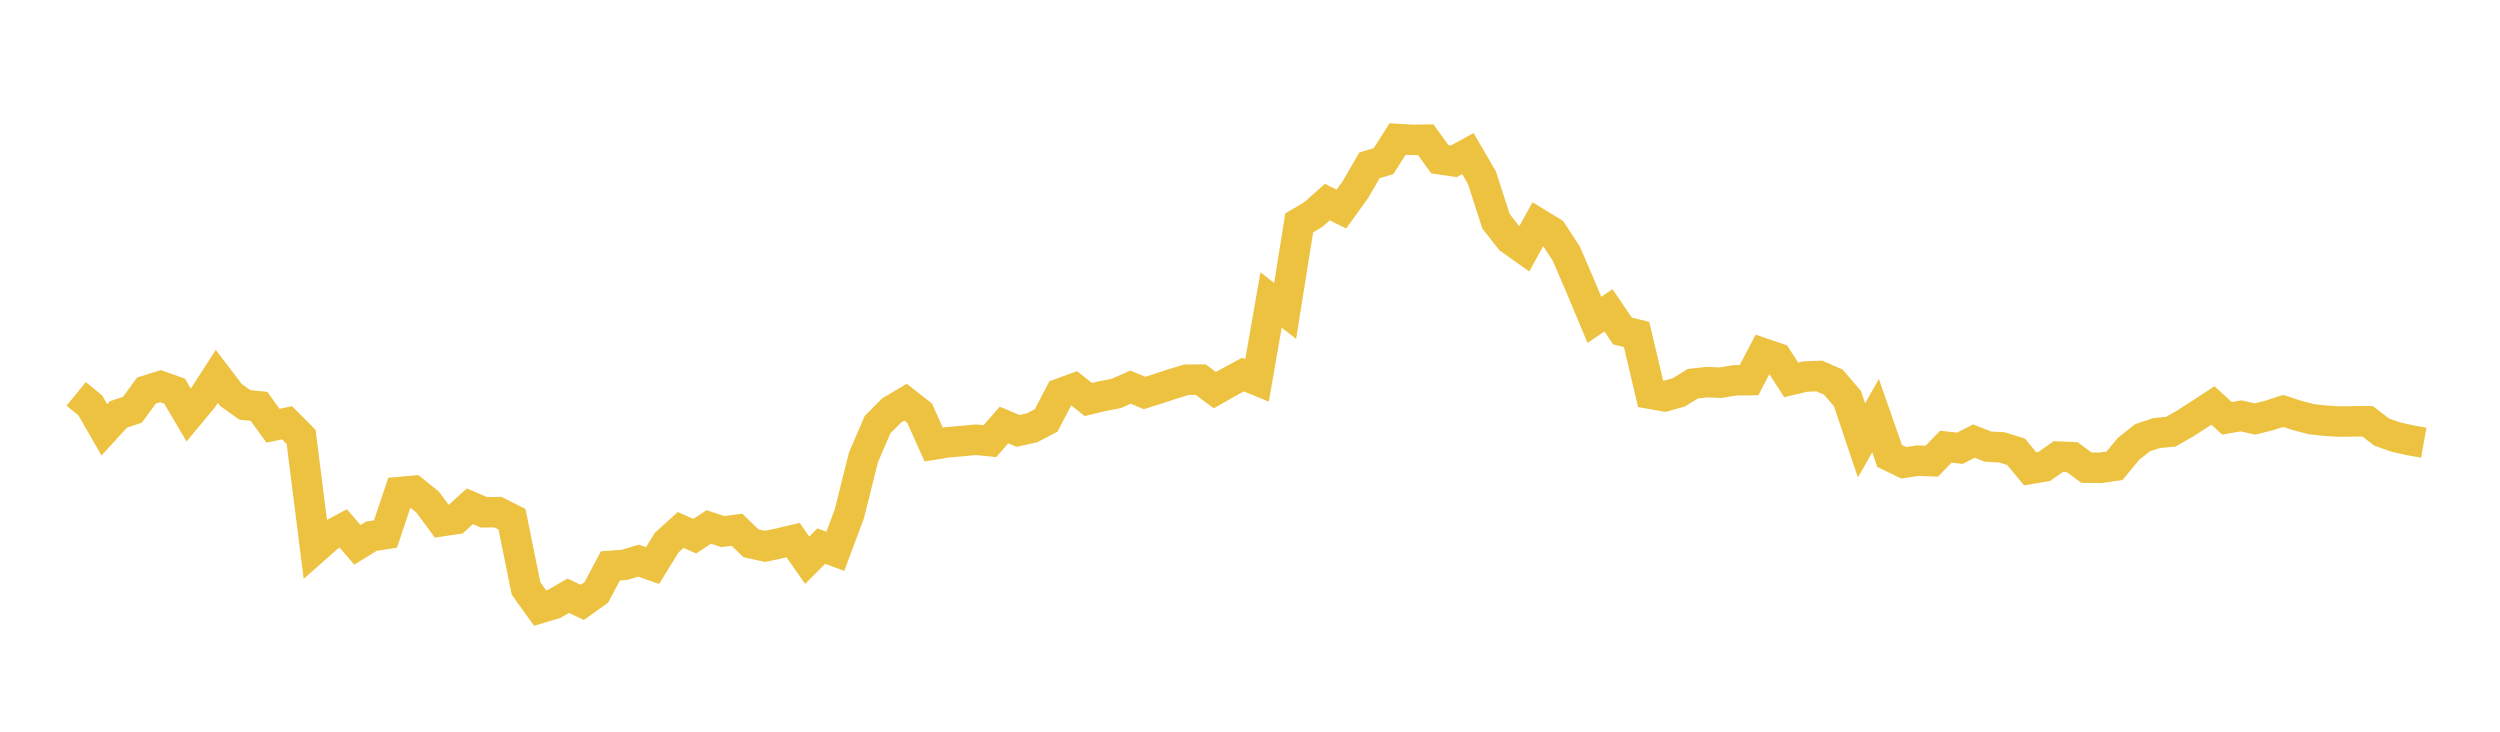 <svg width="164" height="48" xmlns="http://www.w3.org/2000/svg" xmlns:xlink="http://www.w3.org/1999/xlink"><path fill="none" stroke="rgb(237,194,64)" stroke-width="2" d="M5,25.838L5.922,26.593L6.844,28.197L7.766,27.187L8.689,26.88L9.611,25.618L10.533,25.332L11.455,25.659L12.377,27.229L13.299,26.12L14.222,24.691L15.144,25.906L16.066,26.564L16.988,26.656L17.91,27.926L18.832,27.734L19.754,28.667L20.677,35.972L21.599,35.158L22.521,34.664L23.443,35.742L24.365,35.173L25.287,35.033L26.21,32.28L27.132,32.197L28.054,32.935L28.976,34.19L29.898,34.052L30.82,33.212L31.743,33.606L32.665,33.597L33.587,34.06L34.509,38.606L35.431,39.89L36.353,39.616L37.275,39.08L38.198,39.515L39.12,38.859L40.042,37.123L40.964,37.054L41.886,36.78L42.808,37.099L43.731,35.601L44.653,34.766L45.575,35.173L46.497,34.569L47.419,34.871L48.341,34.751L49.263,35.639L50.186,35.841L51.108,35.648L52.03,35.43L52.952,36.751L53.874,35.824L54.796,36.169L55.719,33.701L56.641,30.008L57.563,27.863L58.485,26.93L59.407,26.383L60.329,27.106L61.251,29.163L62.174,29.013L63.096,28.934L64.018,28.848L64.94,28.939L65.862,27.88L66.784,28.267L67.707,28.062L68.629,27.579L69.551,25.814L70.473,25.478L71.395,26.208L72.317,25.986L73.24,25.807L74.162,25.395L75.084,25.779L76.006,25.492L76.928,25.182L77.85,24.907L78.772,24.906L79.695,25.594L80.617,25.07L81.539,24.572L82.461,24.95L83.383,19.677L84.305,20.4L85.228,14.622L86.15,14.078L87.072,13.255L87.994,13.717L88.916,12.437L89.838,10.845L90.76,10.572L91.683,9.12L92.605,9.175L93.527,9.163L94.449,10.445L95.371,10.581L96.293,10.073L97.216,11.659L98.138,14.517L99.06,15.688L99.982,16.343L100.904,14.666L101.826,15.229L102.749,16.637L103.671,18.777L104.593,20.983L105.515,20.358L106.437,21.716L107.359,21.94L108.281,25.833L109.204,25.998L110.126,25.74L111.048,25.173L111.97,25.07L112.892,25.103L113.814,24.949L114.737,24.938L115.659,23.176L116.581,23.492L117.503,24.92L118.425,24.702L119.347,24.665L120.269,25.068L121.192,26.148L122.114,28.887L123.036,27.268L123.958,29.91L124.88,30.358L125.802,30.22L126.725,30.254L127.647,29.303L128.569,29.405L129.491,28.935L130.413,29.3L131.335,29.349L132.257,29.639L133.18,30.759L134.102,30.601L135.024,29.952L135.946,29.992L136.868,30.677L137.79,30.688L138.713,30.554L139.635,29.439L140.557,28.713L141.479,28.408L142.401,28.321L143.323,27.797L144.246,27.203L145.168,26.599L146.09,27.44L147.012,27.282L147.934,27.485L148.856,27.254L149.778,26.956L150.701,27.258L151.623,27.496L152.545,27.599L153.467,27.657L154.389,27.642L155.311,27.634L156.234,28.343L157.156,28.668L158.078,28.876L159,29.042"></path></svg>